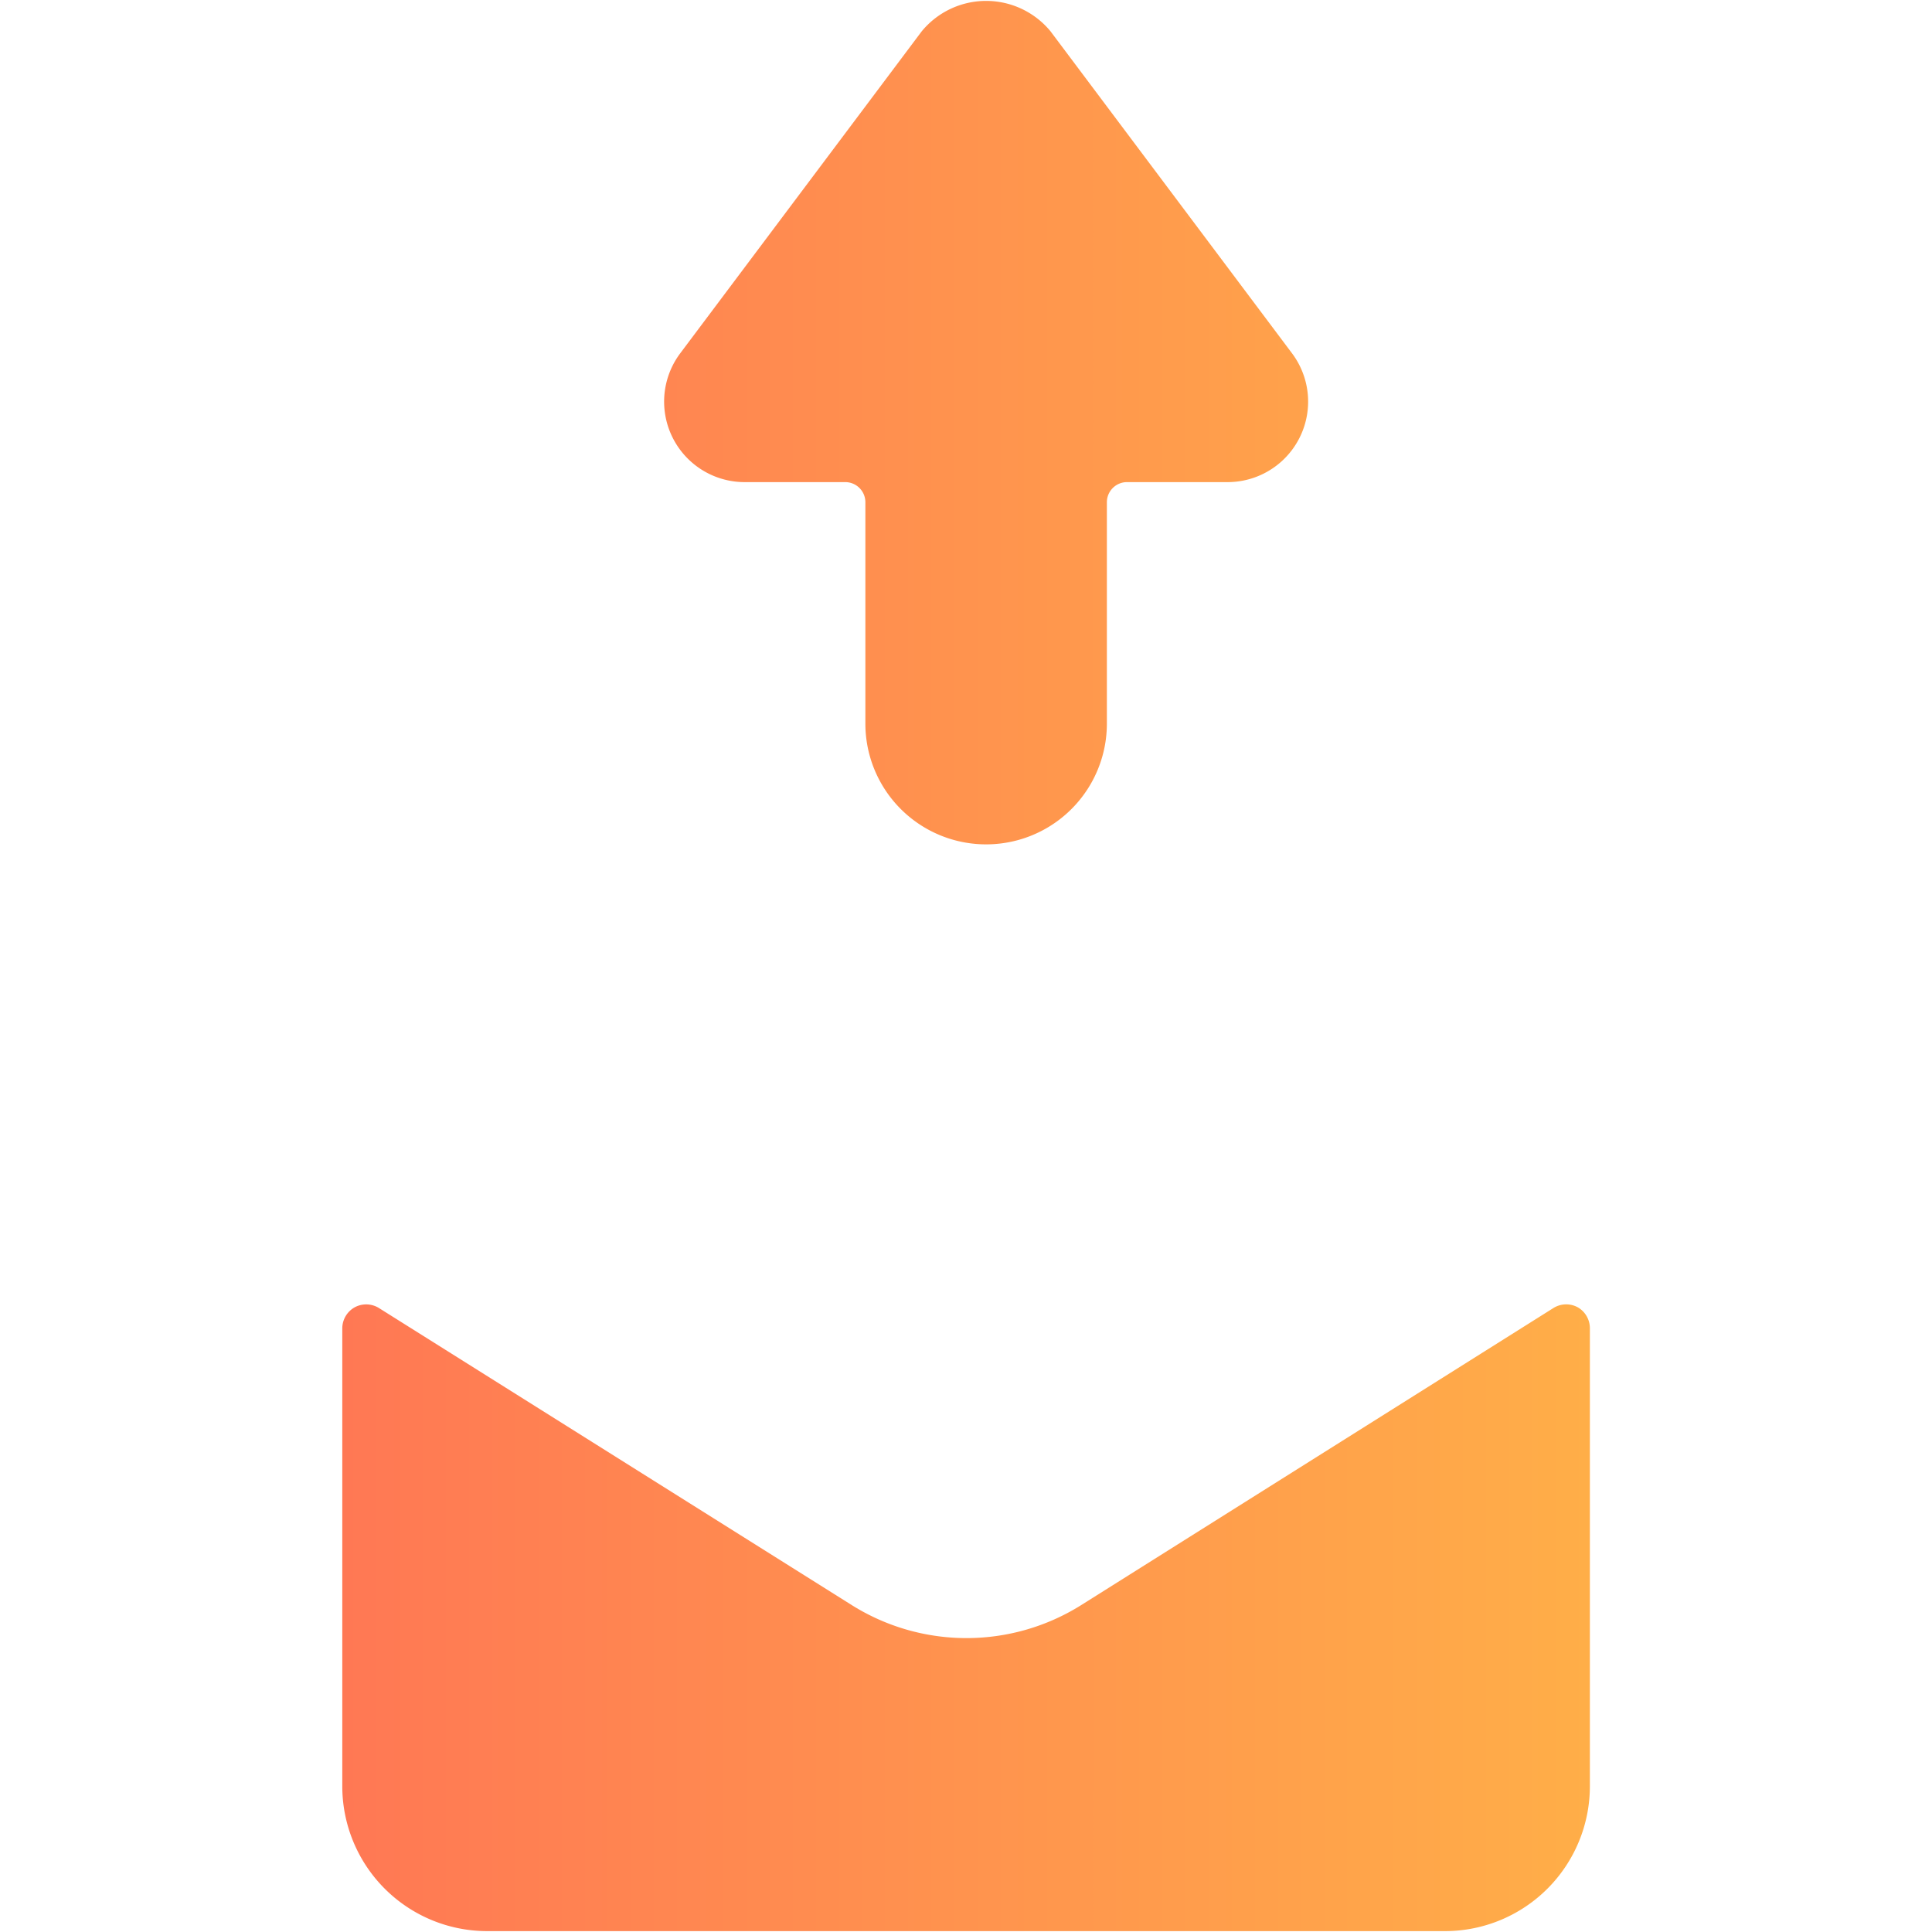 <?xml version="1.0" encoding="UTF-8" standalone="no"?>
<svg
   xmlns:dc="http://purl.org/dc/elements/1.1/"
   xmlns:cc="http://creativecommons.org/ns#"
   xmlns:rdf="http://www.w3.org/1999/02/22-rdf-syntax-ns#"
   xmlns:svg="http://www.w3.org/2000/svg"
   xmlns="http://www.w3.org/2000/svg"
   xmlns:xlink="http://www.w3.org/1999/xlink"
   xmlns:sodipodi="http://sodipodi.sourceforge.net/DTD/sodipodi-0.dtd"
   xmlns:inkscape="http://www.inkscape.org/namespaces/inkscape"
   viewBox="0 0 24 24"
   version="1.1"
   id="svg10"
   sodipodi:docname="email-send.svg"
   inkscape:version="0.92.4 (5da689c313, 2019-01-14)">
  <defs
     id="defs14">
    <linearGradient
       inkscape:collect="always"
       id="linearGradient832">
      <stop
         style="stop-color:#ff7854;stop-opacity:1"
         offset="0"
         id="stop828" />
      <stop
         style="stop-color:#ffae48;stop-opacity:1"
         offset="1"
         id="stop830" />
    </linearGradient>
    <linearGradient
       inkscape:collect="always"
       xlink:href="#linearGradient832"
       id="linearGradient834"
       x1="4.25"
       y1="12"
       x2="19.75"
       y2="12"
       gradientUnits="userSpaceOnUse" />
  </defs>
  <sodipodi:namedview
     pagecolor="#ffffff"
     bordercolor="#666666"
     borderopacity="1"
     objecttolerance="10"
     gridtolerance="10"
     guidetolerance="10"
     inkscape:pageopacity="0"
     inkscape:pageshadow="2"
     inkscape:window-width="1920"
     inkscape:window-height="1017"
     id="namedview12"
     showgrid="false"
     inkscape:zoom="9.8333333"
     inkscape:cx="12"
     inkscape:cy="12"
     inkscape:window-x="-8"
     inkscape:window-y="-8"
     inkscape:window-maximized="1"
     inkscape:current-layer="svg10" />
  <title
     id="title2">email-action-upload</title>
  <g
     id="g826"
     style="fill:url(#linearGradient834);fill-opacity:1">
    <path
       id="path4"
       d="M19.6,16.24a.3.3,0,0,0-.3.007l-5.872,3.694a2.682,2.682,0,0,1-2.844,0L4.706,16.248a.3.3,0,0,0-.3-.008.3.3,0,0,0-.154.262v5.687a1.8,1.8,0,0,0,1.788,1.8H17.962a1.8,1.8,0,0,0,1.788-1.8V16.5A.3.3,0,0,0,19.6,16.24Z"
       style="fill:url(#linearGradient834);fill-opacity:1" />
    <path
       id="path6"
       d="M11.526,18.416a.9.9,0,0,0,.948,0l7.234-4.551a.091.091,0,0,0,.042-.076,1.8,1.8,0,0,0-1.788-1.8H6.038a1.8,1.8,0,0,0-1.788,1.8.089.089,0,0,0,.042.076Z"
       style="fill:url(#linearGradient834);fill-opacity:1" />
    <path
       id="path8"
       d="M9.25,5.989H10.5a.25.25,0,0,1,.25.25v2.75a1.5,1.5,0,0,0,3,0V6.239a.25.25,0,0,1,.25-.25h1.25a1,1,0,0,0,.8-1.6l-3-4a1.036,1.036,0,0,0-1.6,0l-3,4a1,1,0,0,0,.8,1.6Z"
       style="fill:url(#linearGradient834);fill-opacity:1" />
  </g>
</svg>
